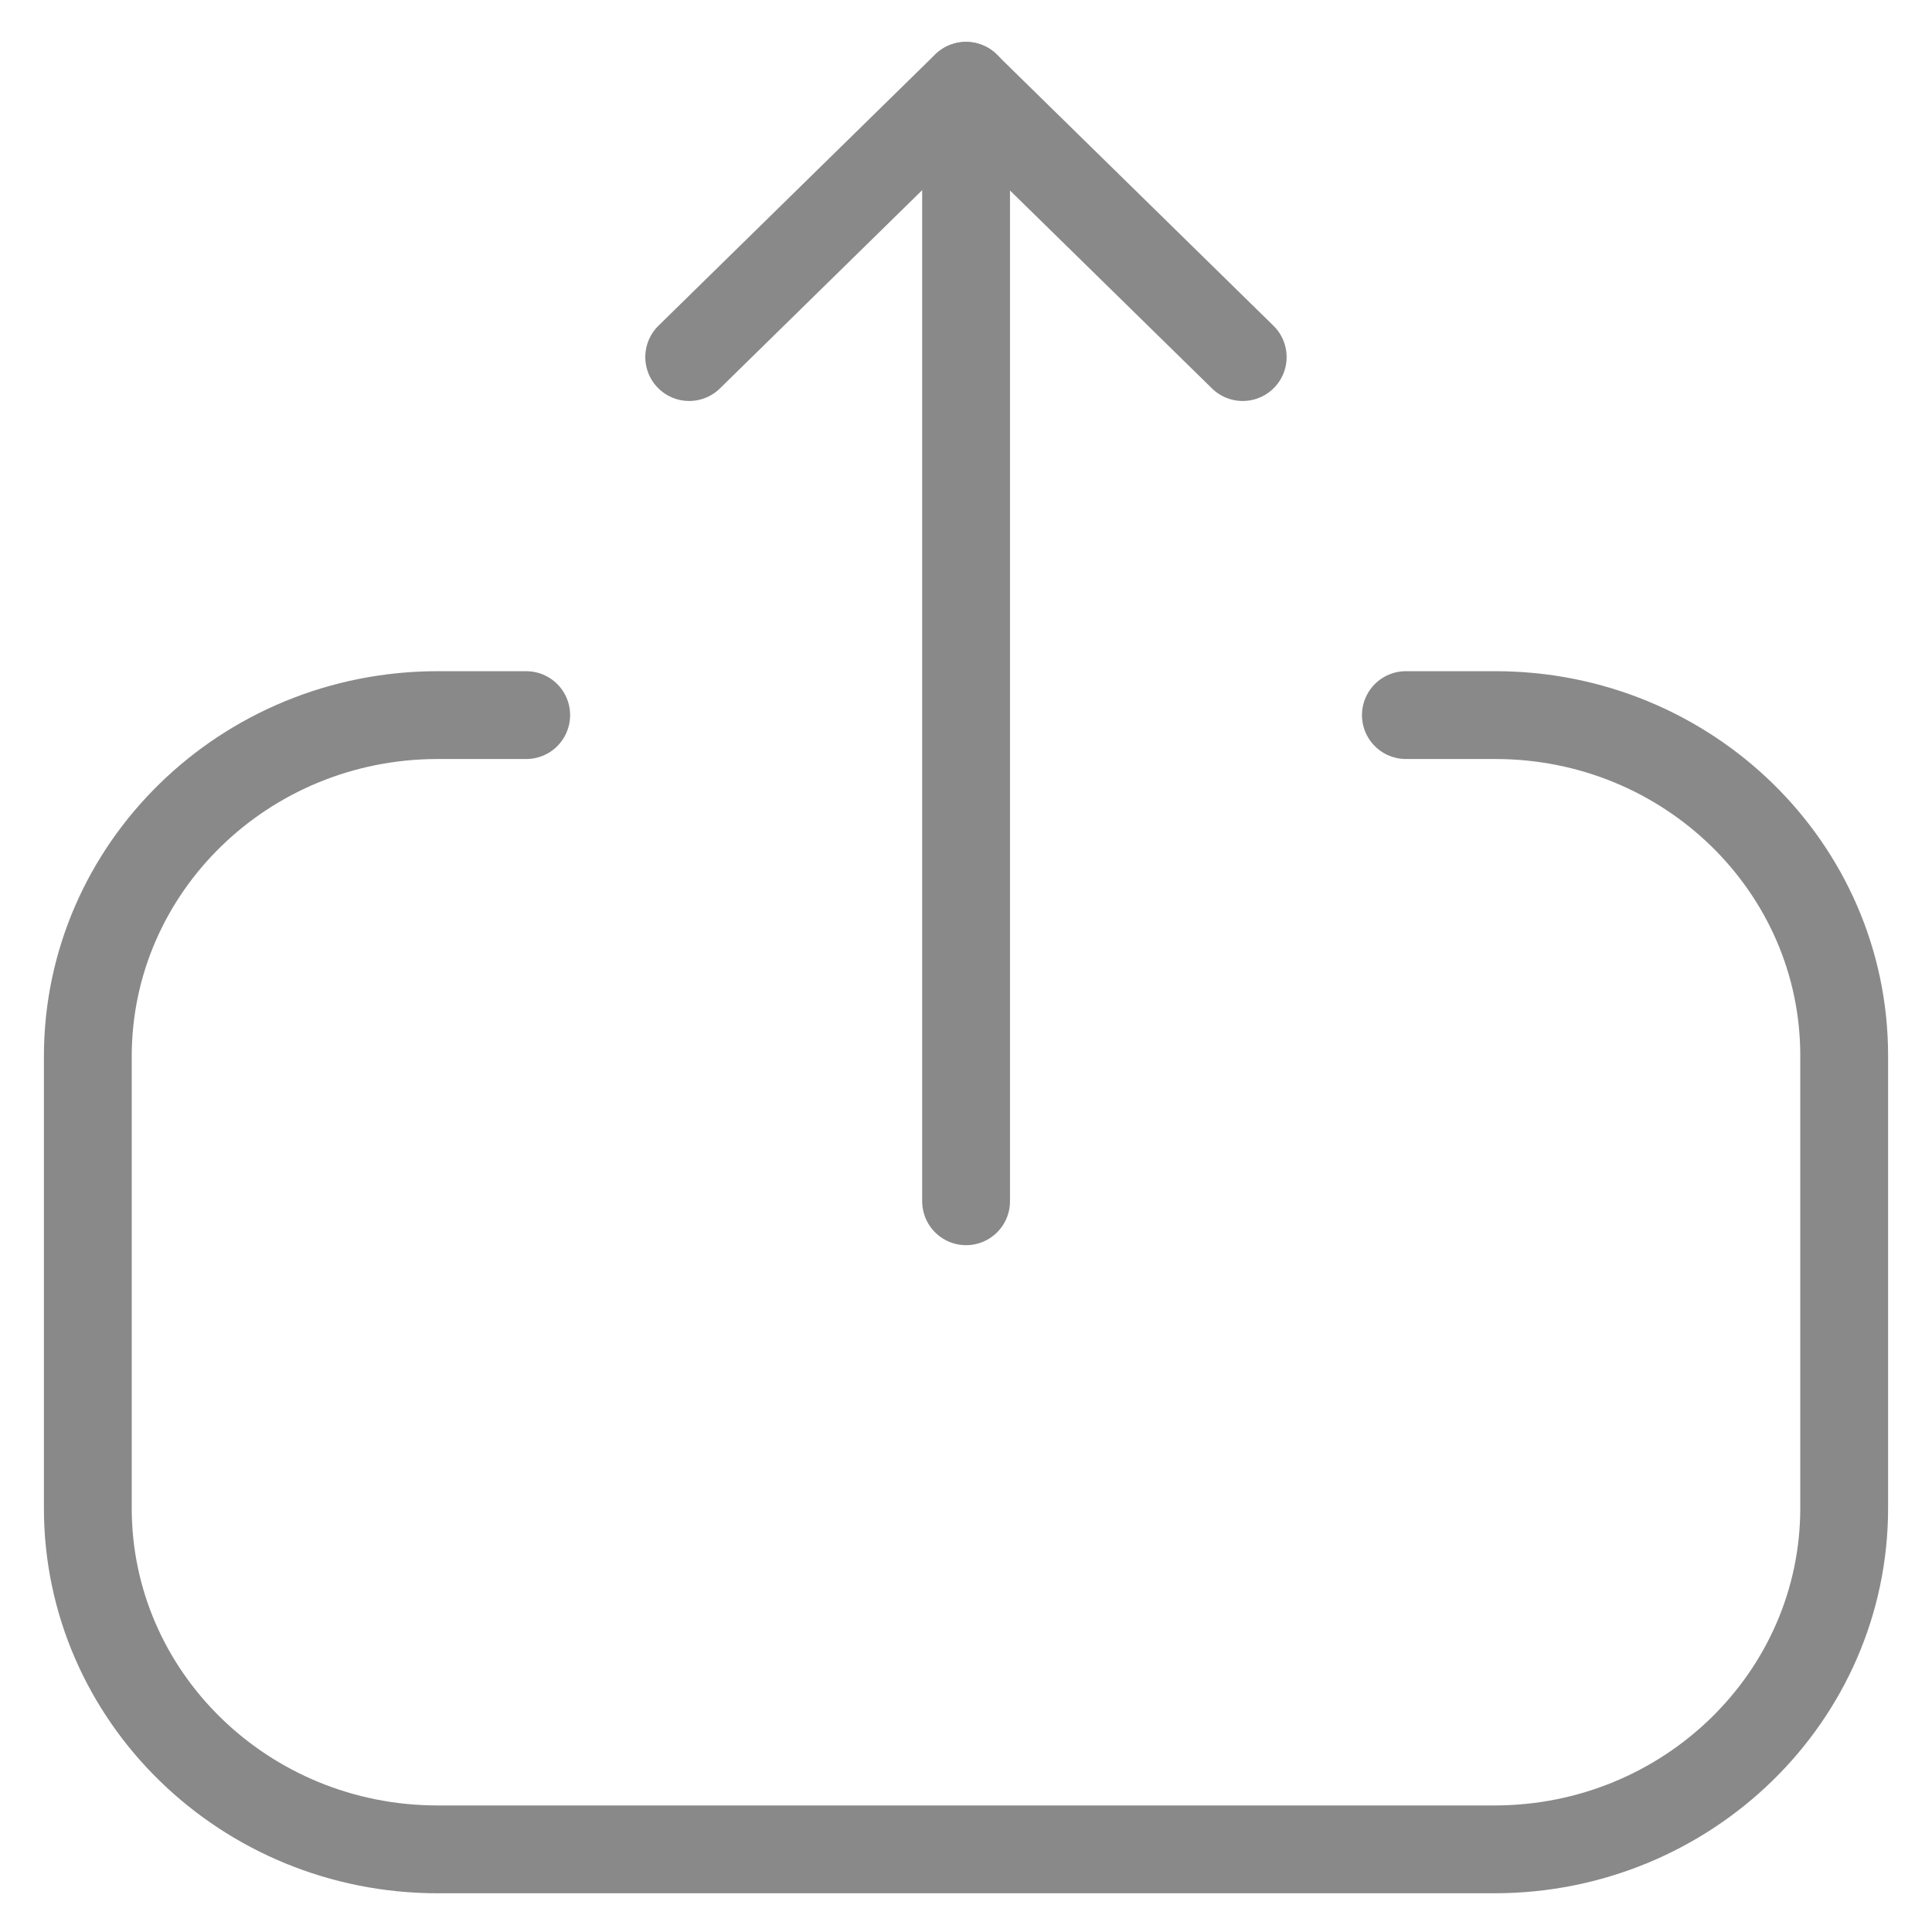 <svg width="22" height="22" viewBox="0 0 22 22" fill="none" xmlns="http://www.w3.org/2000/svg">
<path d="M5.992 8.143L4.984 8.143C2.784 8.143 1 9.884 1 12.03L1 17.173C1 19.318 2.784 21.059 4.984 21.059L17.016 21.059C19.216 21.059 21 19.318 21 17.173L21 12.02C21 9.88 19.222 8.143 17.028 8.143L16.009 8.143" stroke="#898989" stroke-linecap="round" stroke-linejoin="round"/>
<path d="M11.001 0.977L11.001 13.679" stroke="#898989" stroke-linecap="round" stroke-linejoin="round"/>
<path d="M7.848 4.066L10.999 0.977L14.151 4.066" stroke="#898989" stroke-linecap="round" stroke-linejoin="round"/>
</svg>
